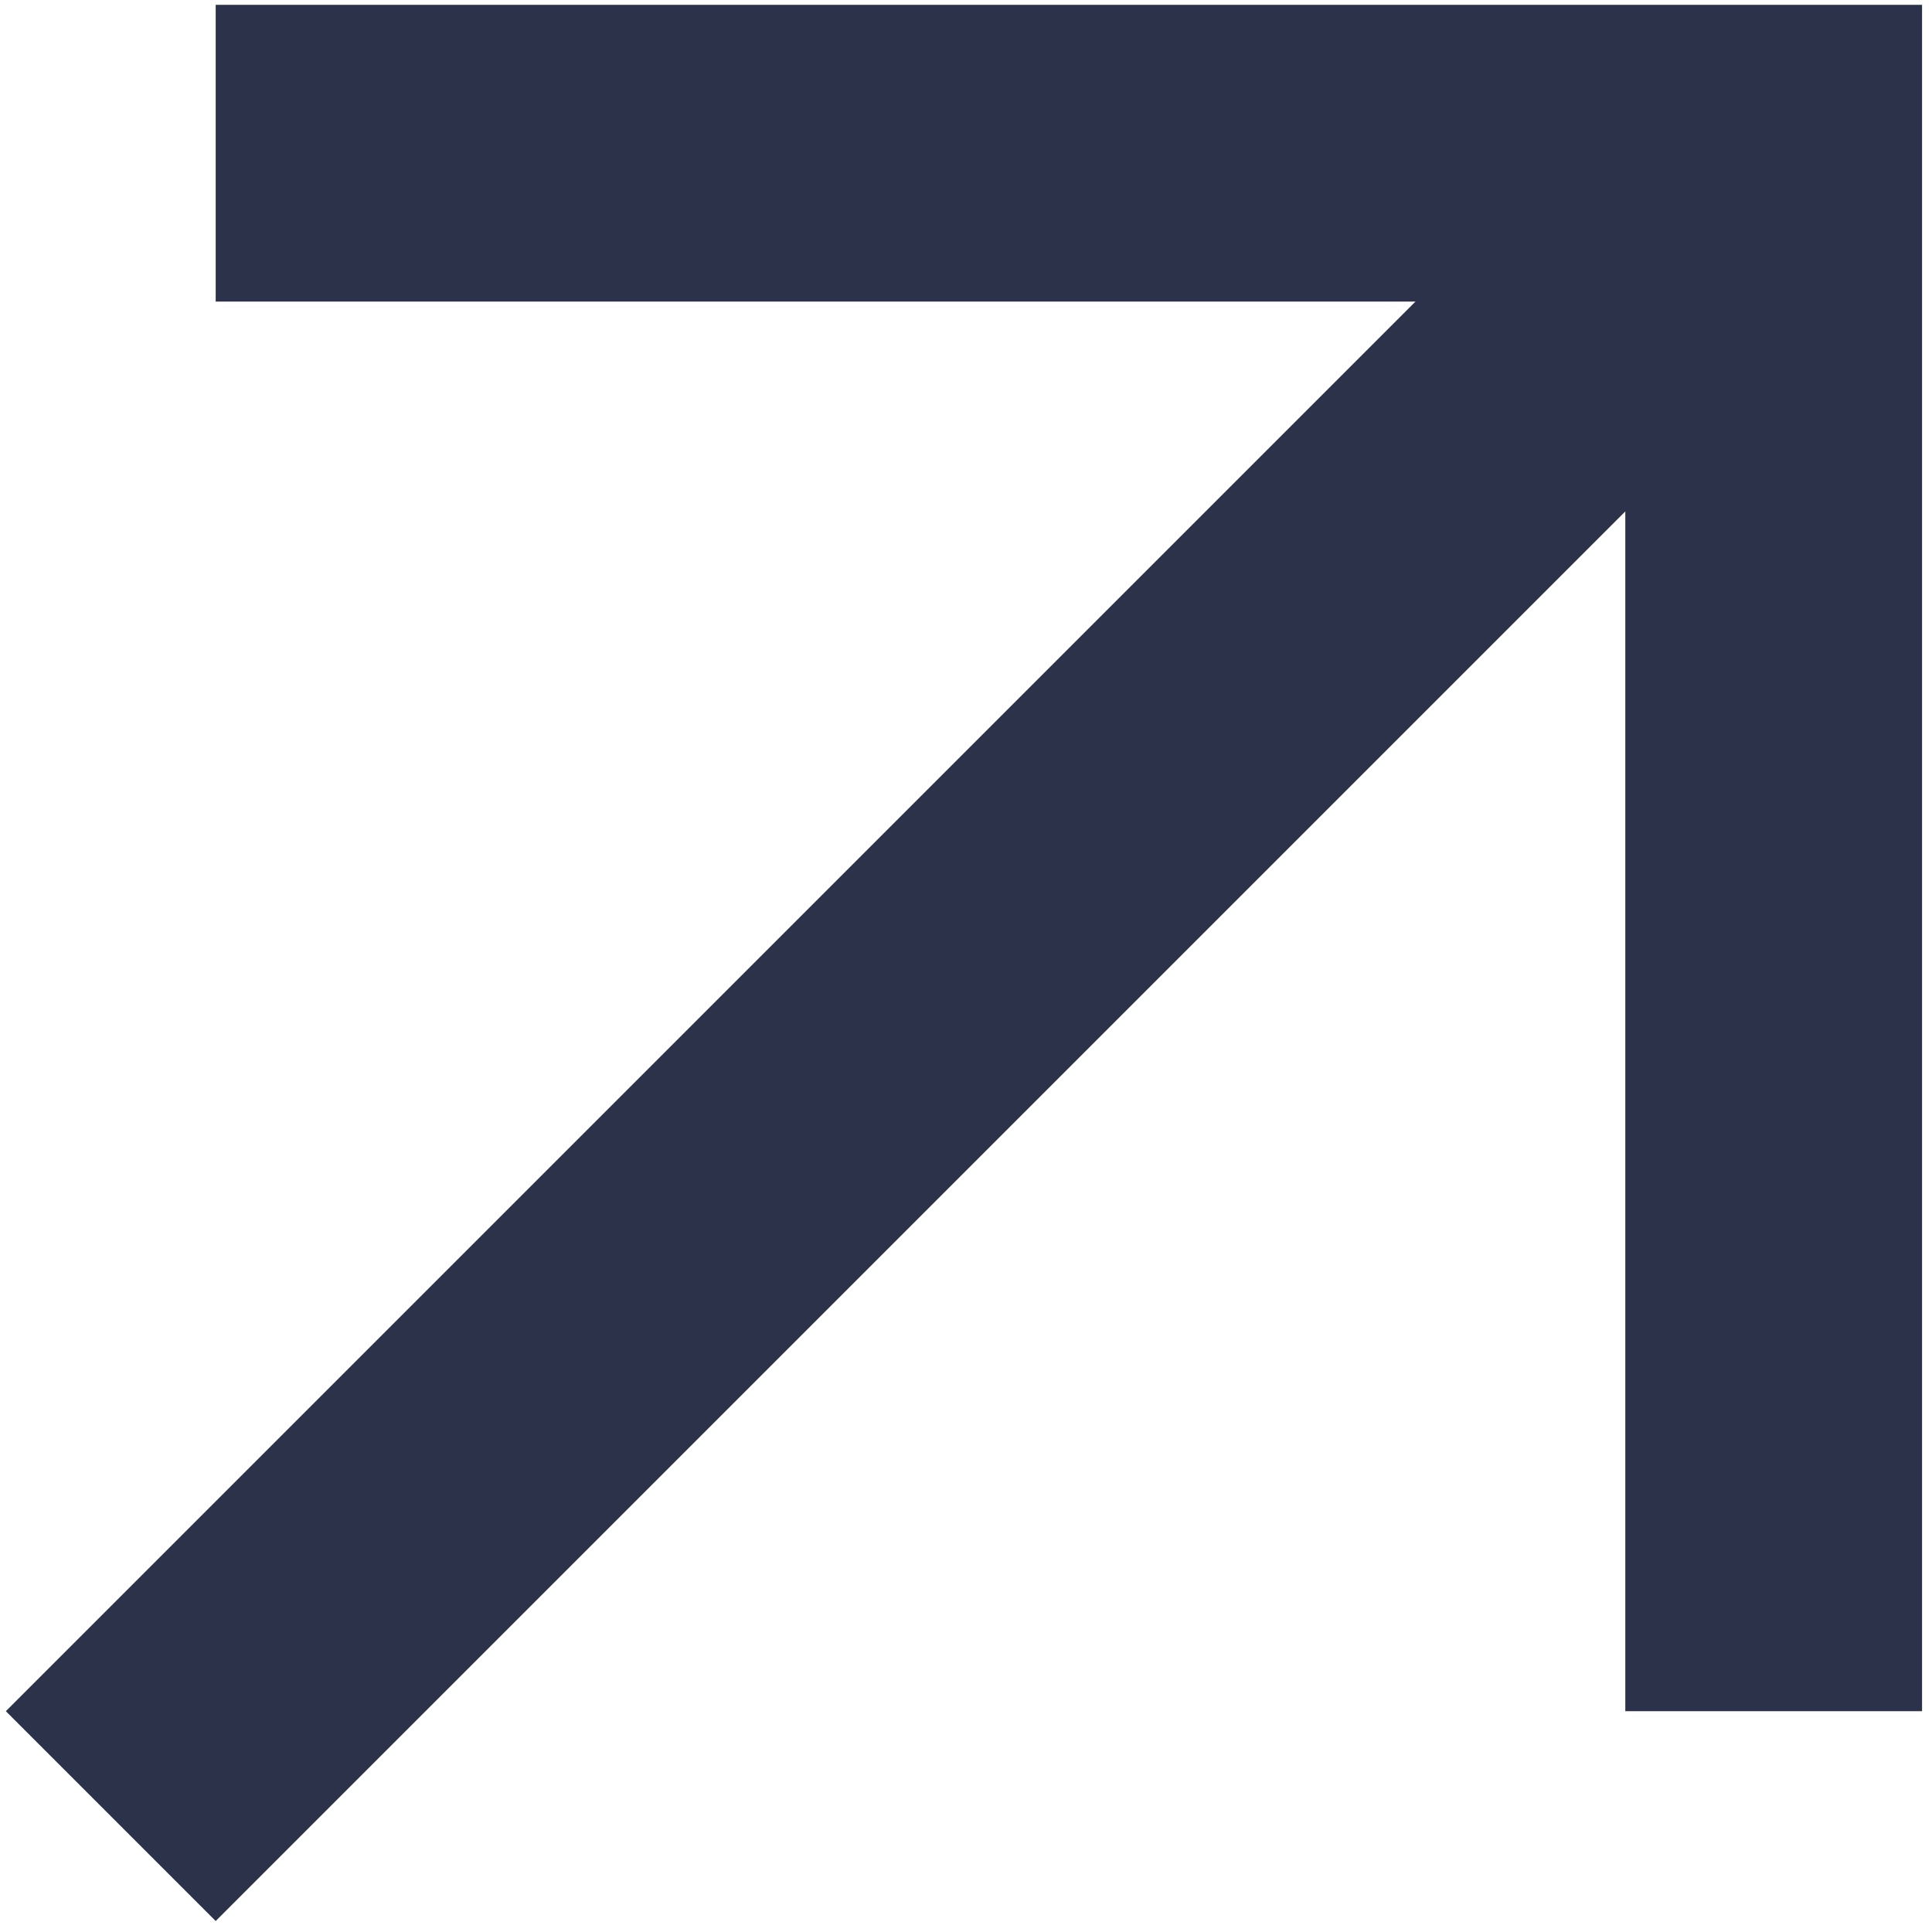 <svg width="148" height="148" viewBox="0 0 148 148" fill="none" xmlns="http://www.w3.org/2000/svg">
<path d="M8.486 123.048L0.448 131.085L16.523 147.16L24.56 139.122L8.486 123.048ZM24.56 139.122L143.91 19.773L127.835 3.698L8.486 123.048L24.56 139.122Z" fill="#2C3249"/>
<path d="M16.523 11.736H135.872V131.085" stroke="#2C3249" stroke-width="22.733"/>
</svg>
